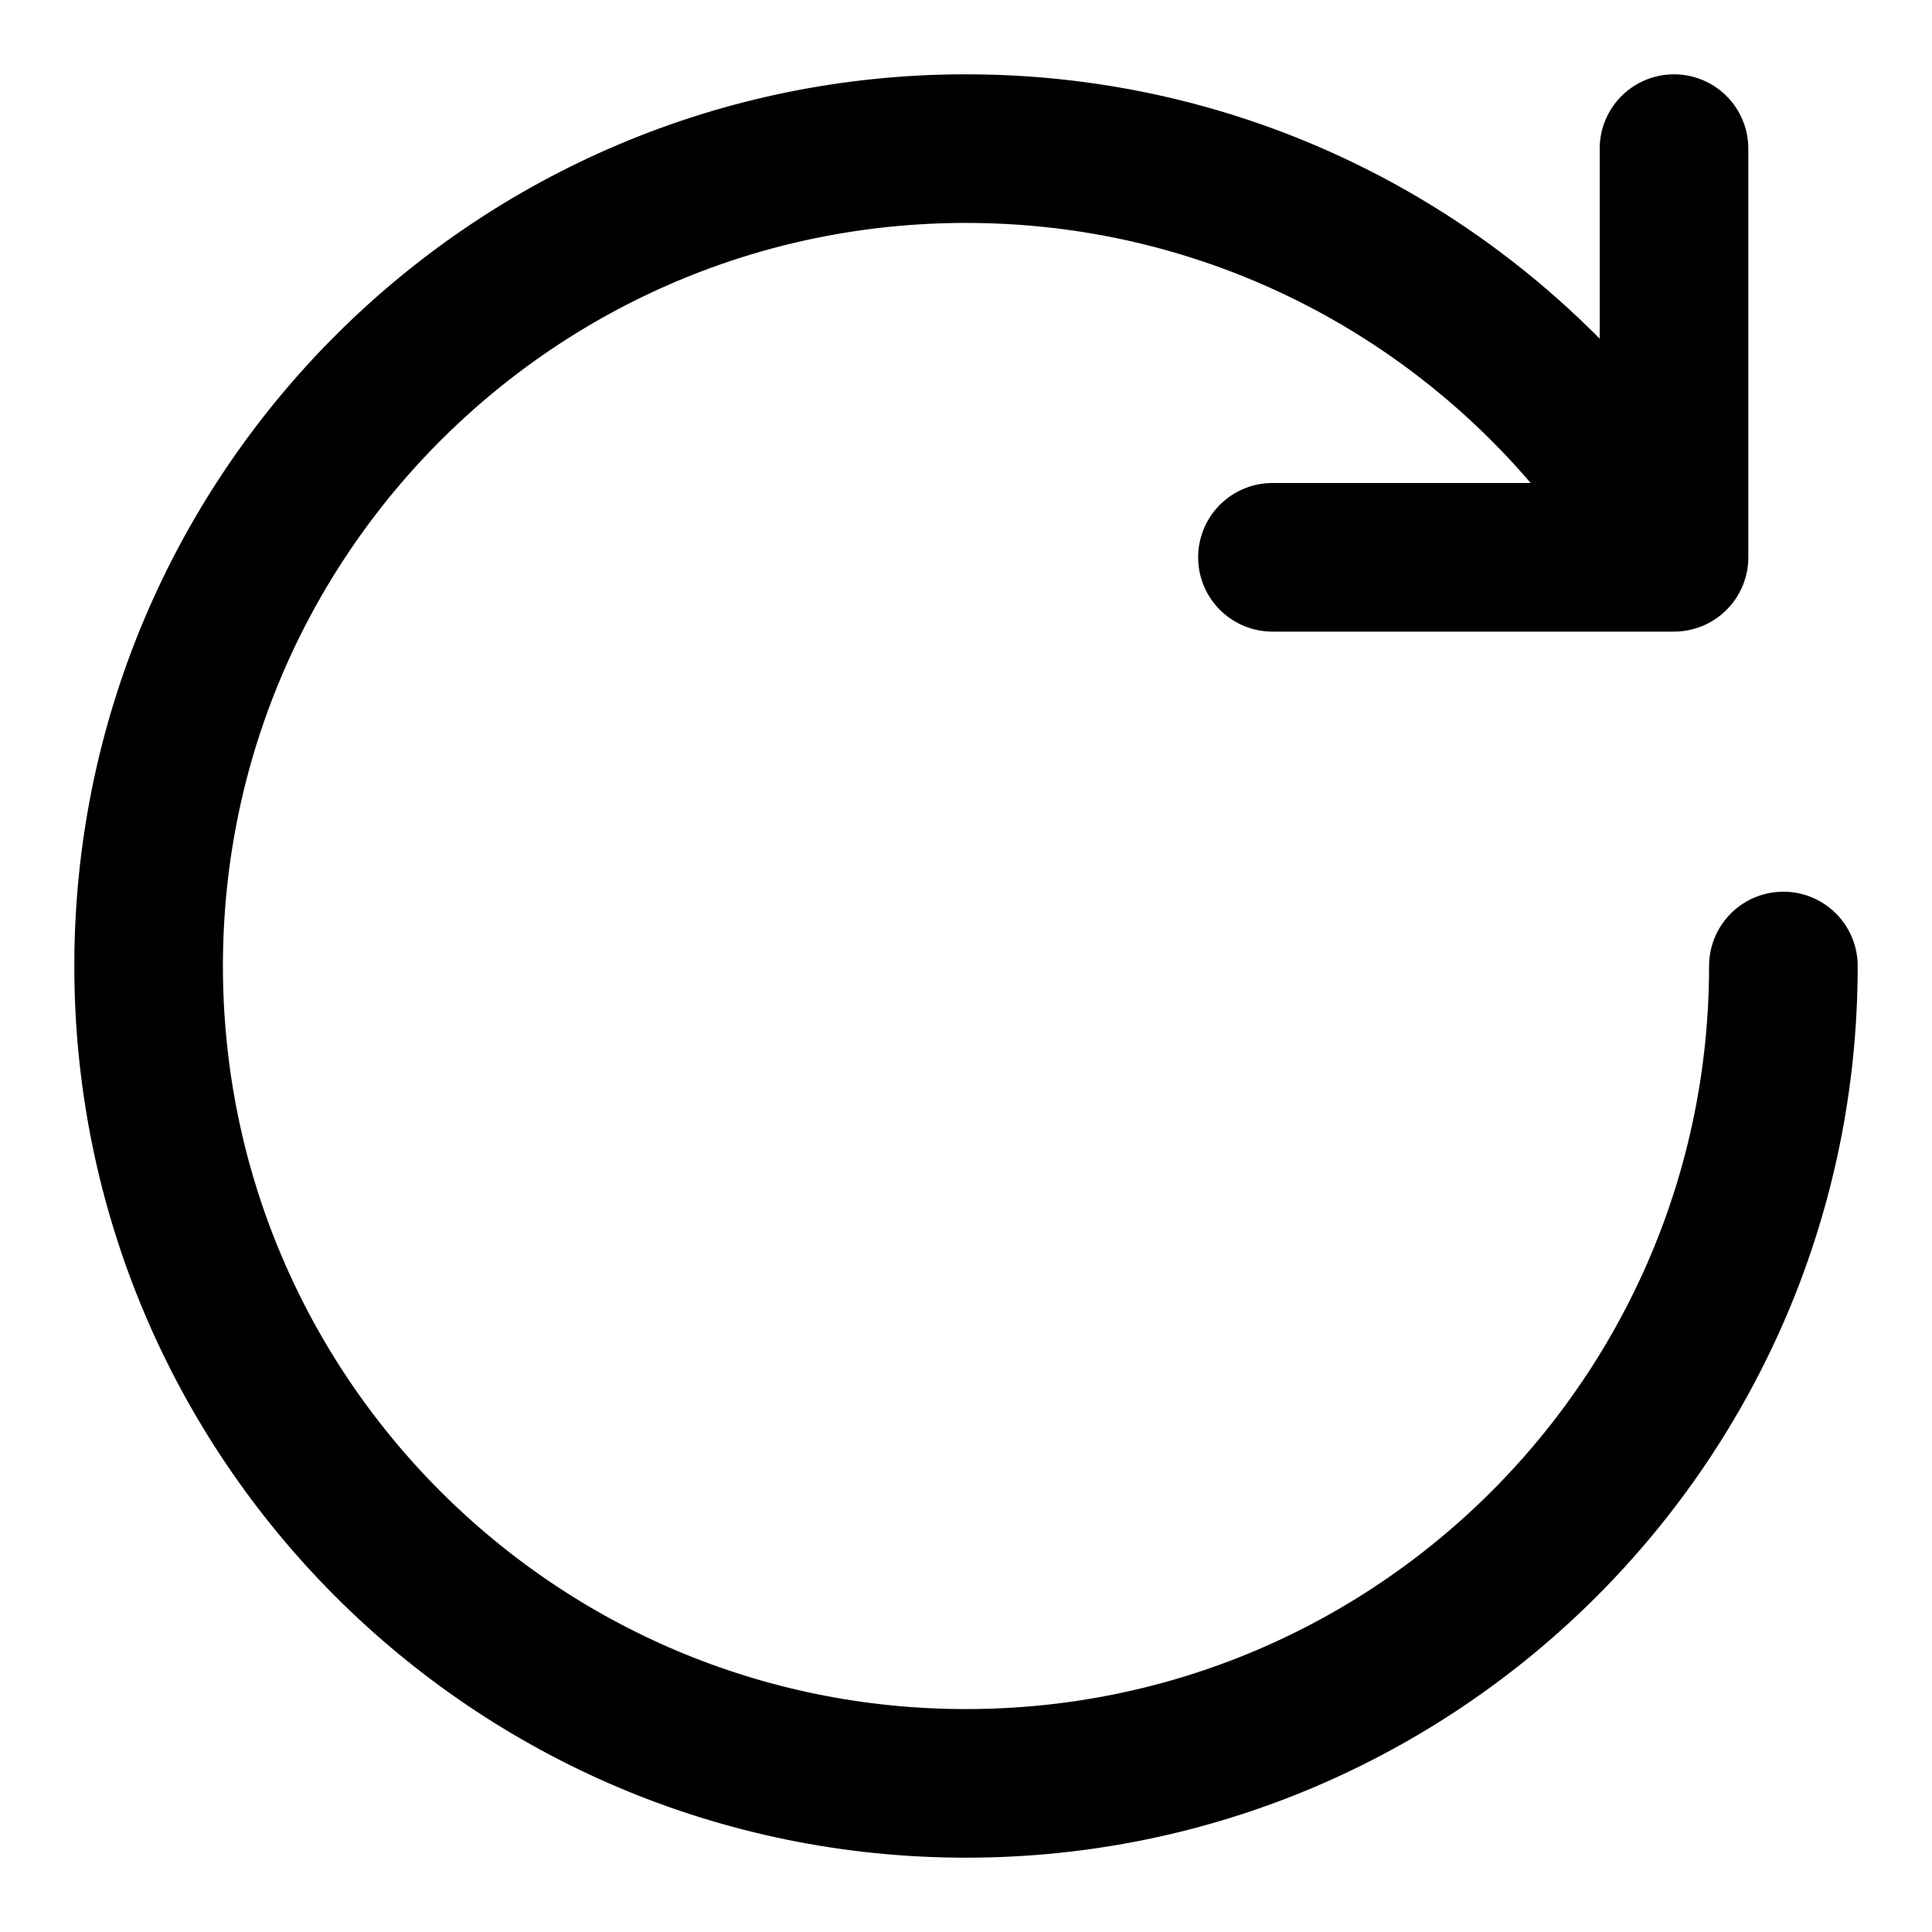 <svg width="13" height="13" viewBox="0 0 13 13" fill="none" xmlns="http://www.w3.org/2000/svg">
<path d="M12 6.5C12 9.538 9.538 12 6.5 12C3.462 12 1 9.538 1 6.5C1 3.462 3.462 1 6.5 1C8.536 1 10.313 2.106 11.264 3.75M11.264 3.75V1M11.264 3.75H8.562" stroke="black" stroke-linecap="round" stroke-linejoin="round"/>
</svg>
